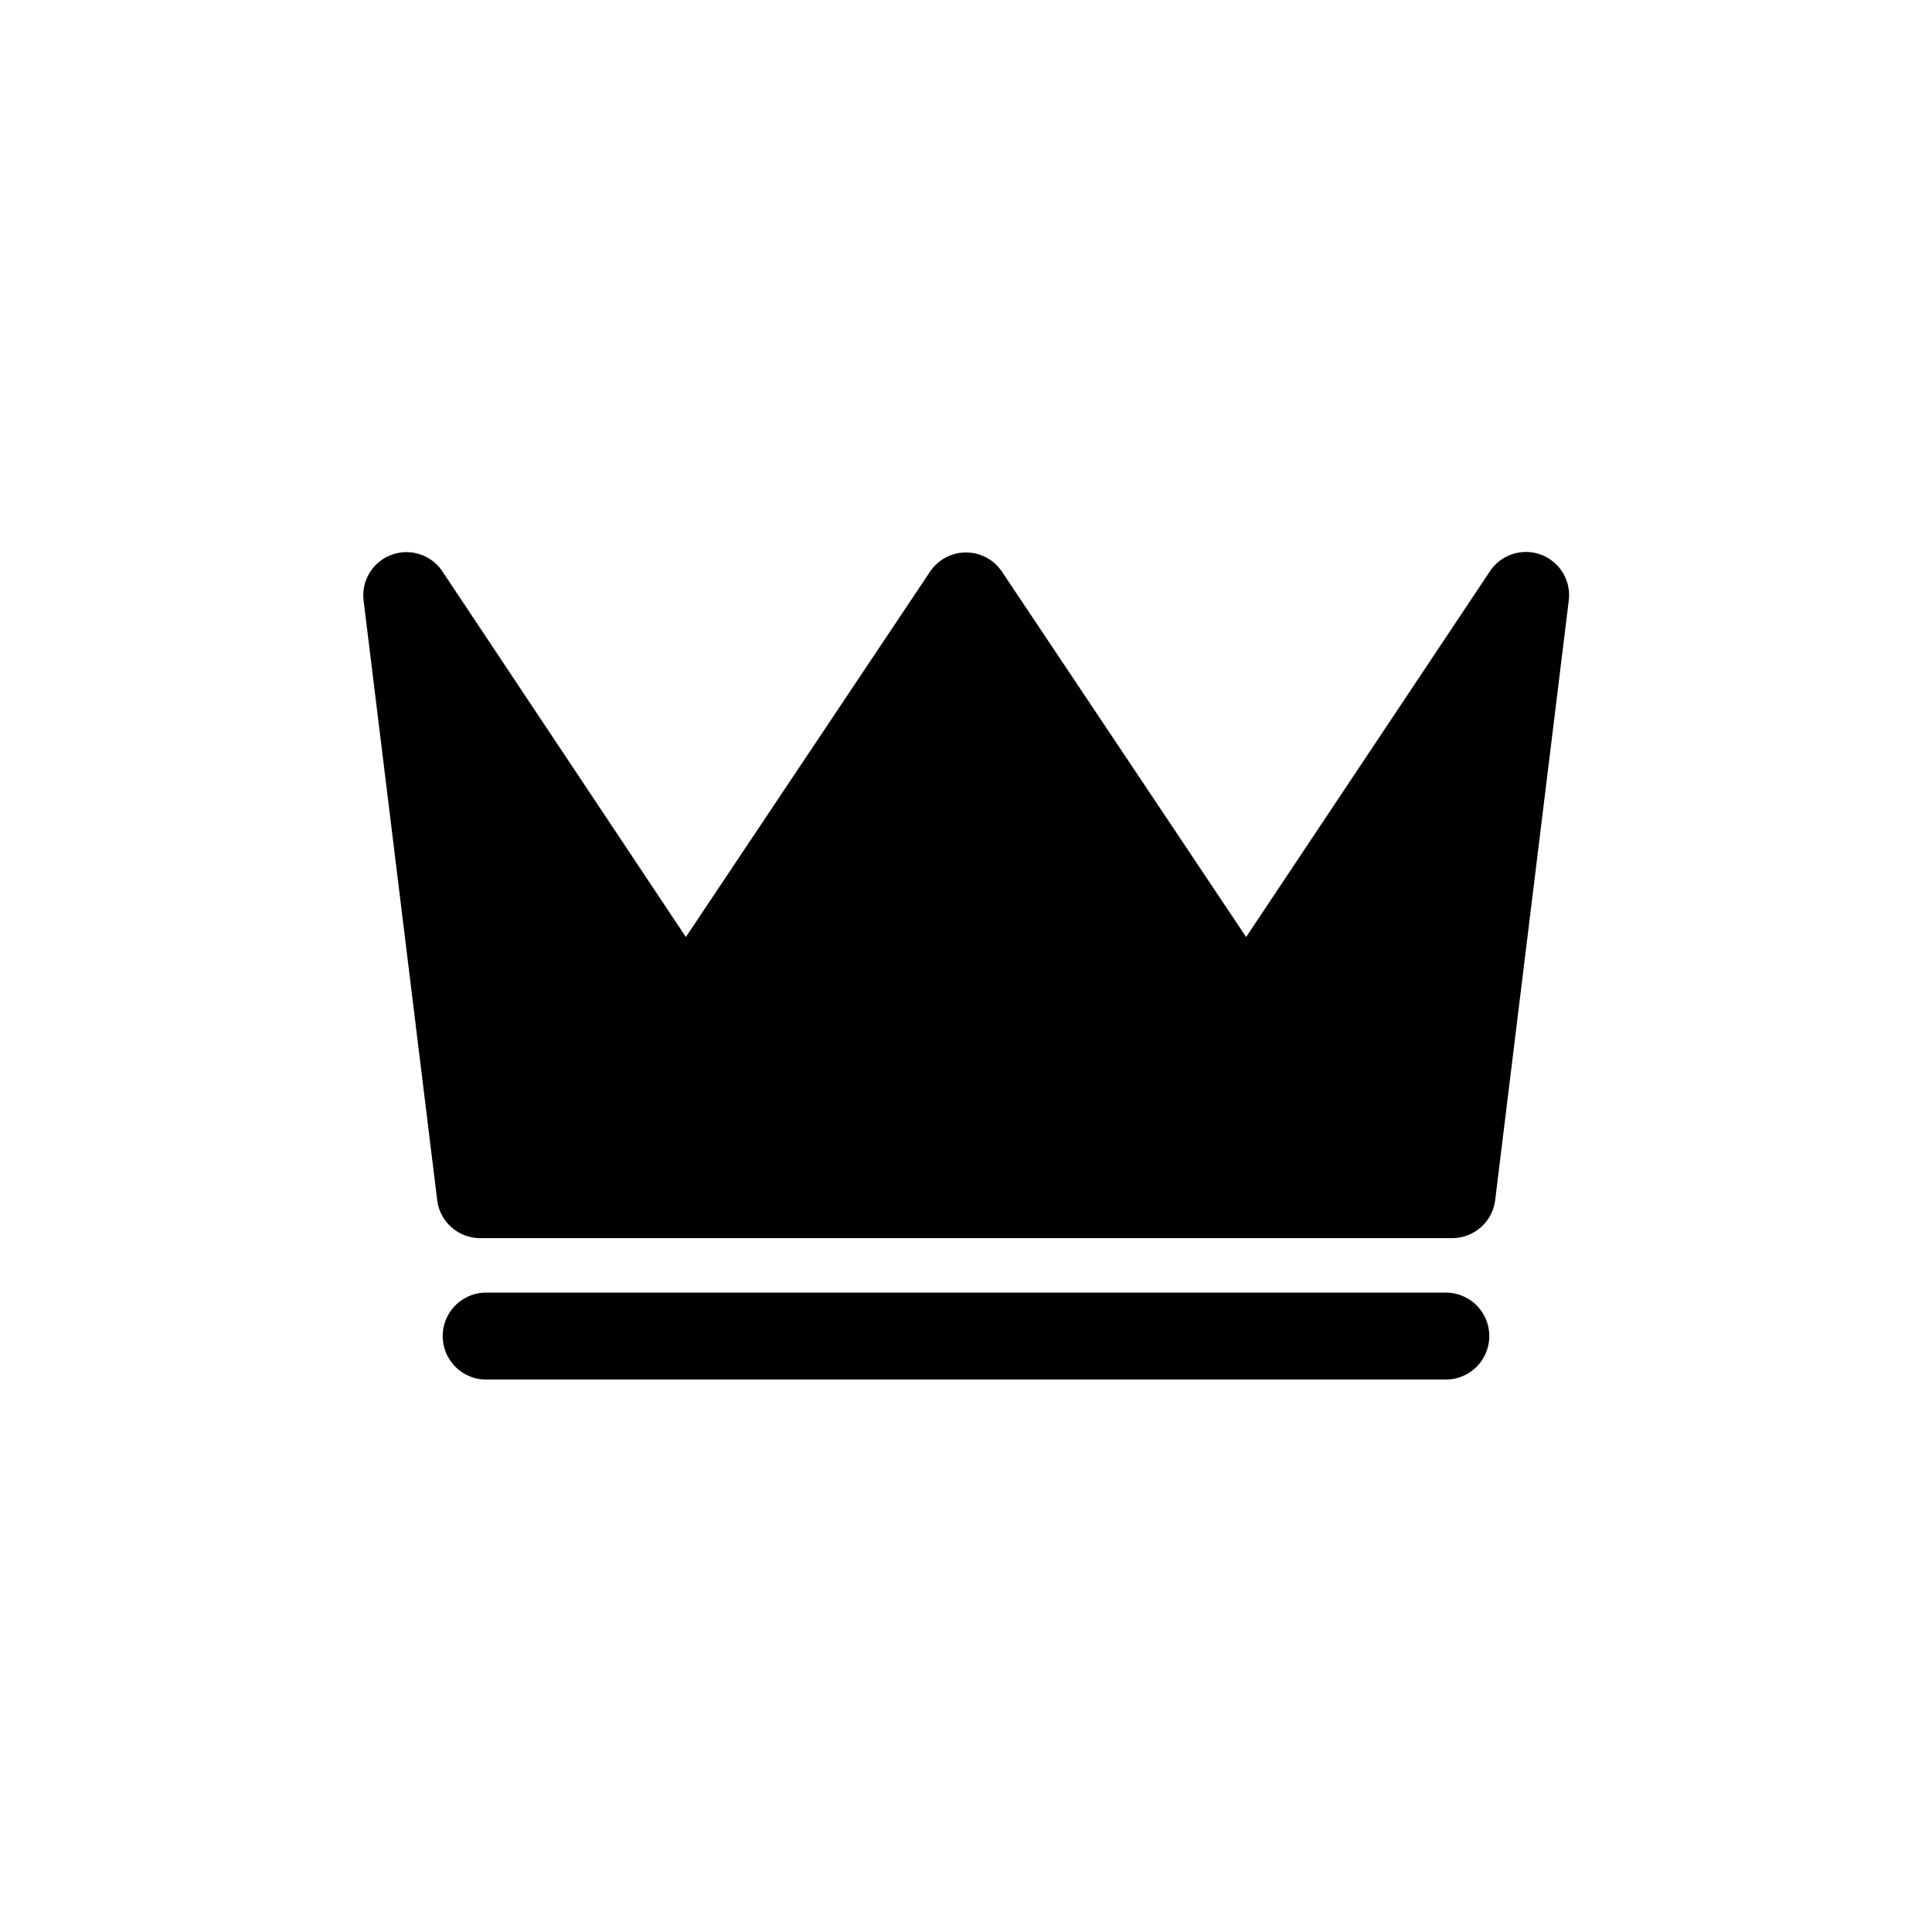 <svg xmlns="http://www.w3.org/2000/svg" id="Ebene_1" data-name="Ebene 1" viewBox="0 0 200 200"><path d="M150.3,128.17H49.7a4.48,4.48,0,0,1-4.45-4l-7.61-62a4.47,4.47,0,0,1,8.17-3L71,97,96.27,59.19a4.48,4.48,0,0,1,7.46,0L129,97l25.23-37.85a4.47,4.47,0,0,1,8.17,3l-7.61,62A4.48,4.48,0,0,1,150.3,128.17Z"></path><path d="M149.67,142.81H50.33a4.48,4.48,0,0,1,0-9h99.34a4.48,4.48,0,0,1,0,9Z"></path></svg>